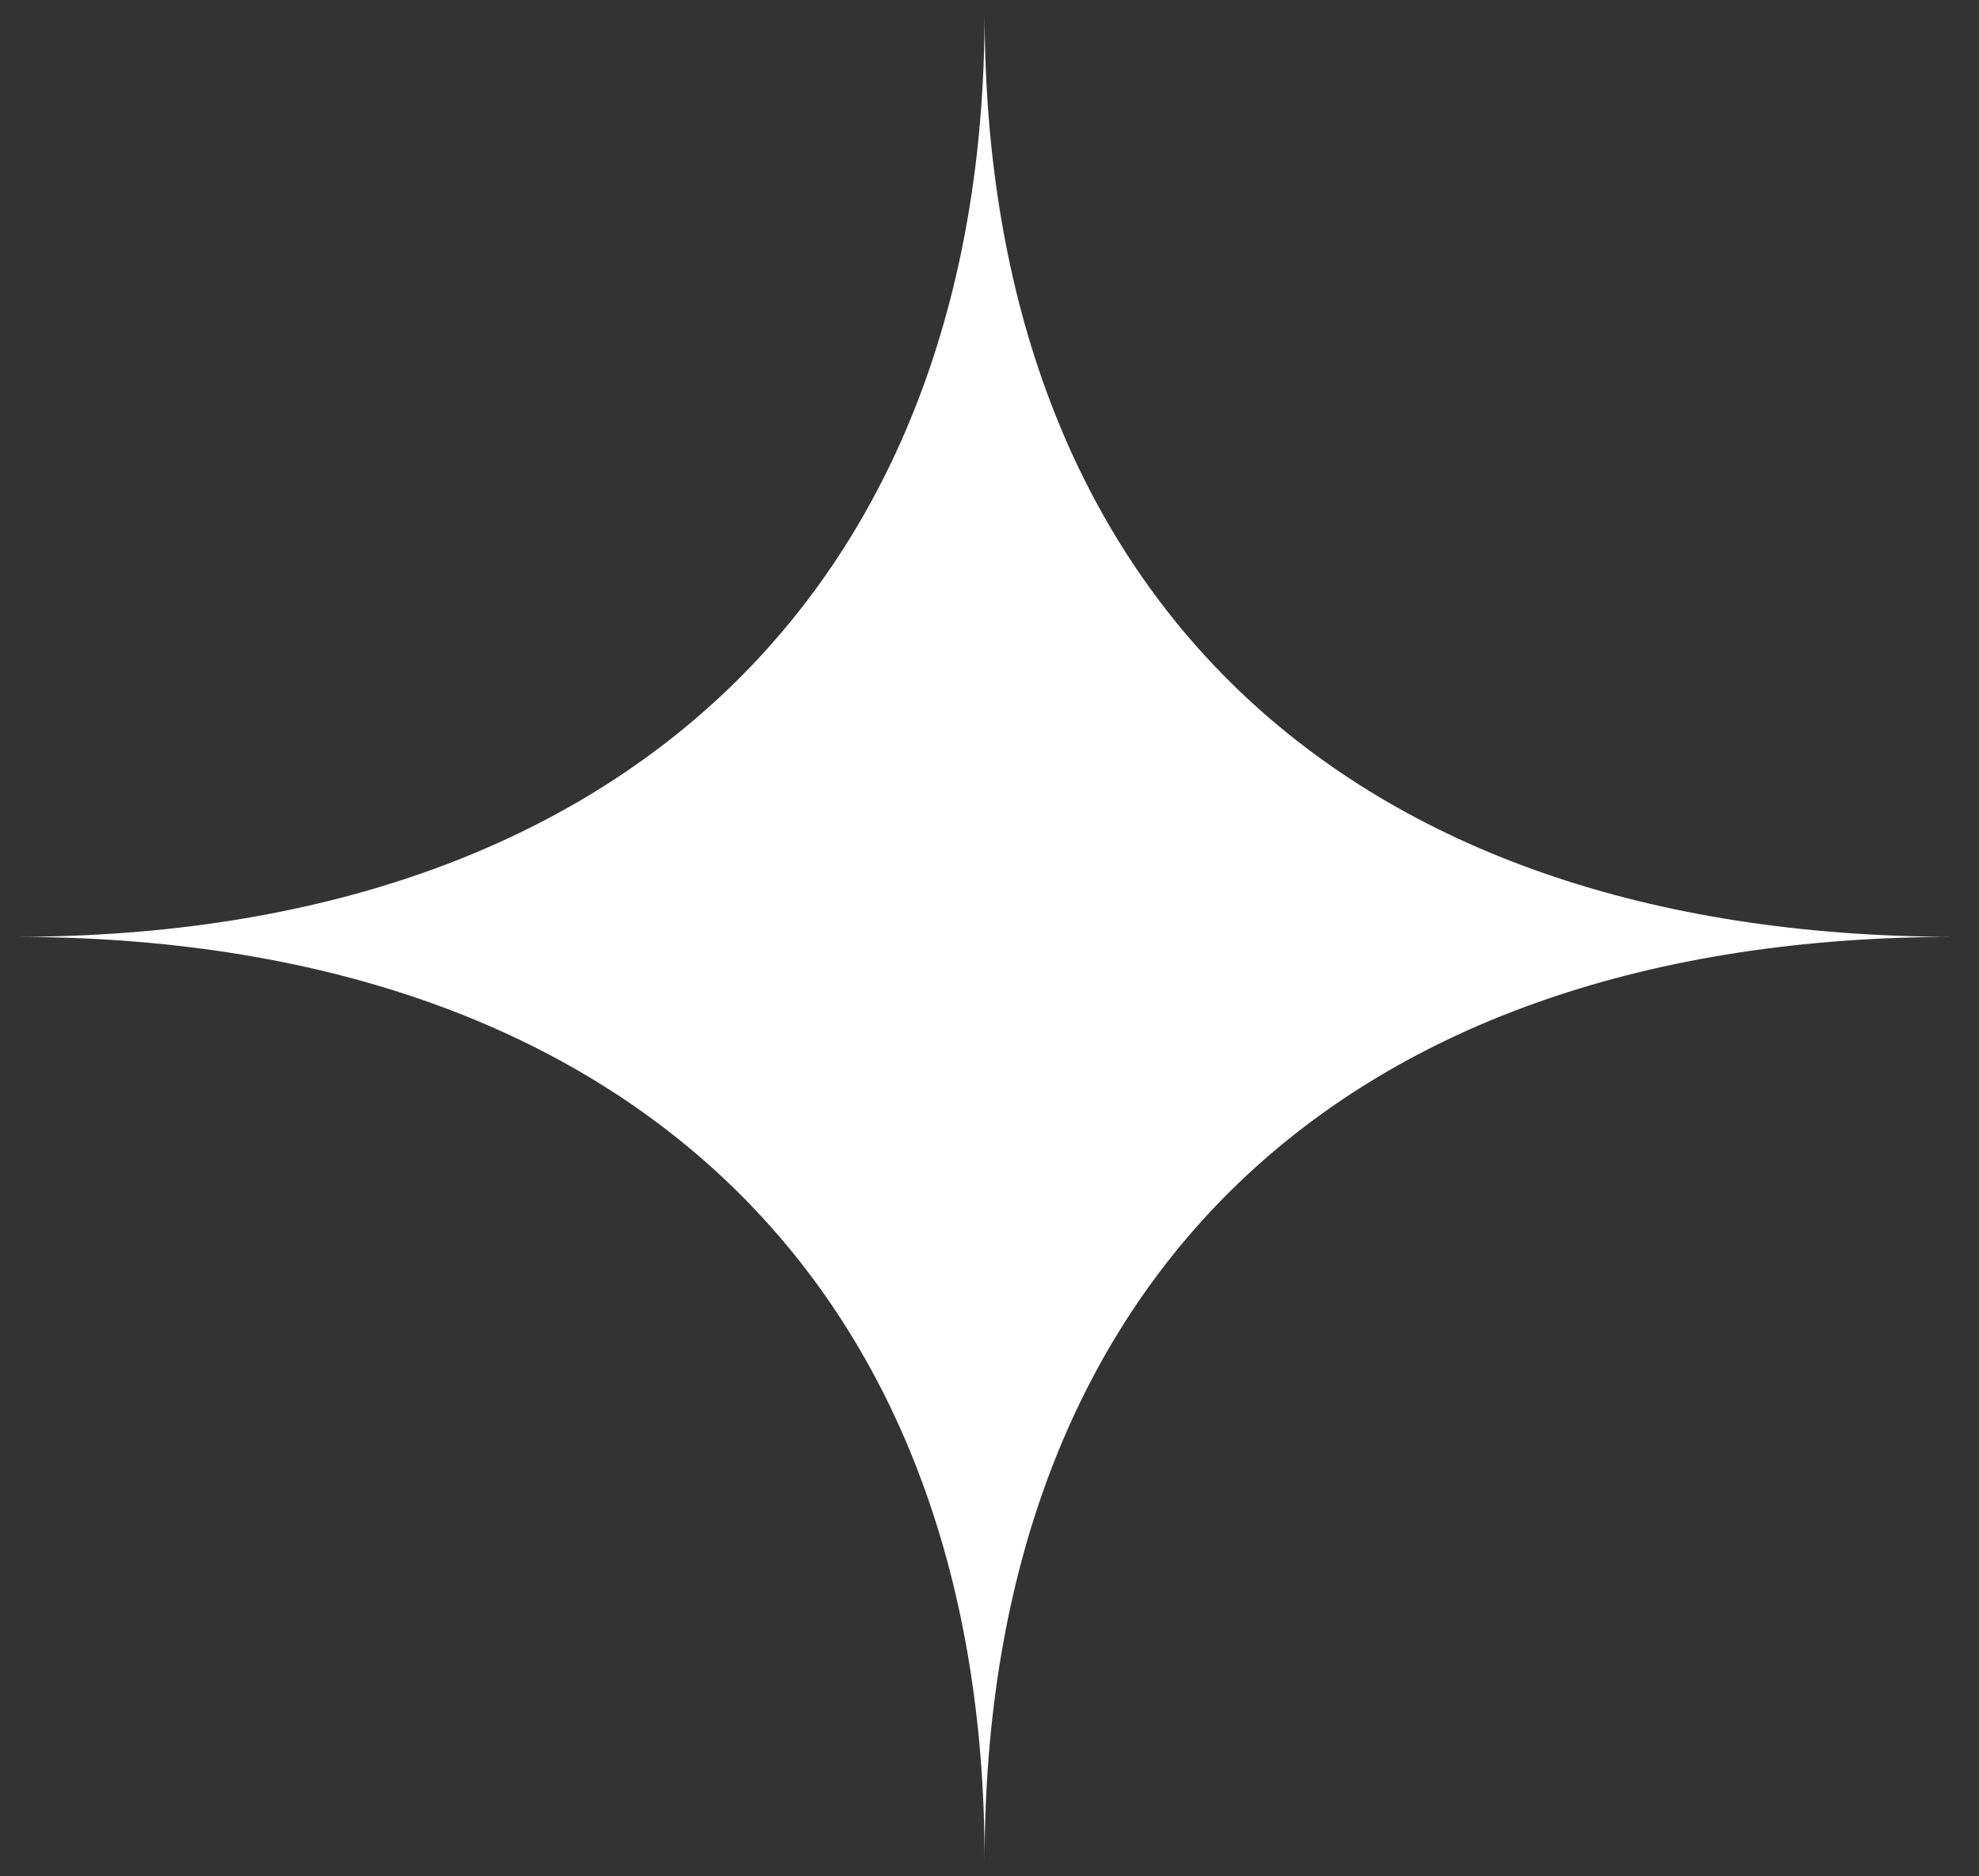 <svg width="77" height="73" viewBox="0 0 77 73" fill="none" xmlns="http://www.w3.org/2000/svg">
<rect x="0" y="0" width="77" height="73" fill="#333333" stroke="none"/>
<path d="M38.31 0.498C38.31 22.841 24.175 36.453 0.557 36.453C24.175 36.453 38.31 49.864 38.31 72.409C38.31 49.864 52.233 36.453 76.063 36.453C52.206 36.428 38.31 22.992 38.31 0.498Z" fill="white"/>
</svg>
